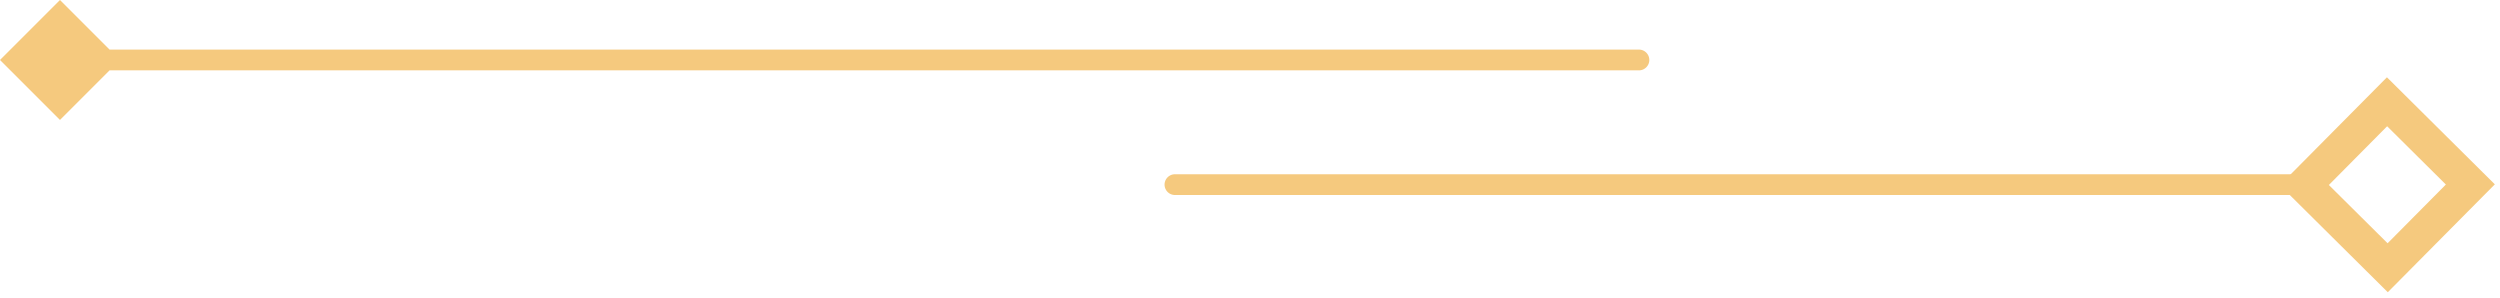 <svg width="361" height="43" fill="none" xmlns="http://www.w3.org/2000/svg"><path d="M0 8.66l8.66 8.66 8.66-8.66L8.66 0 0 8.66zm236.66 1.5a1.5 1.5 0 100-3v3zm-228-1.5v1.5h228v-3h-228v1.5z" fill="#F5C97E"/><path transform="rotate(-45.227 332.752 26.727)" stroke="#F5C97E" stroke-width="5" d="M332.752 26.727H349.699V43.674H332.752z"/><path d="M169.66 26.66h164" stroke="#F5C97E" stroke-width="3" stroke-linecap="round"/></svg>